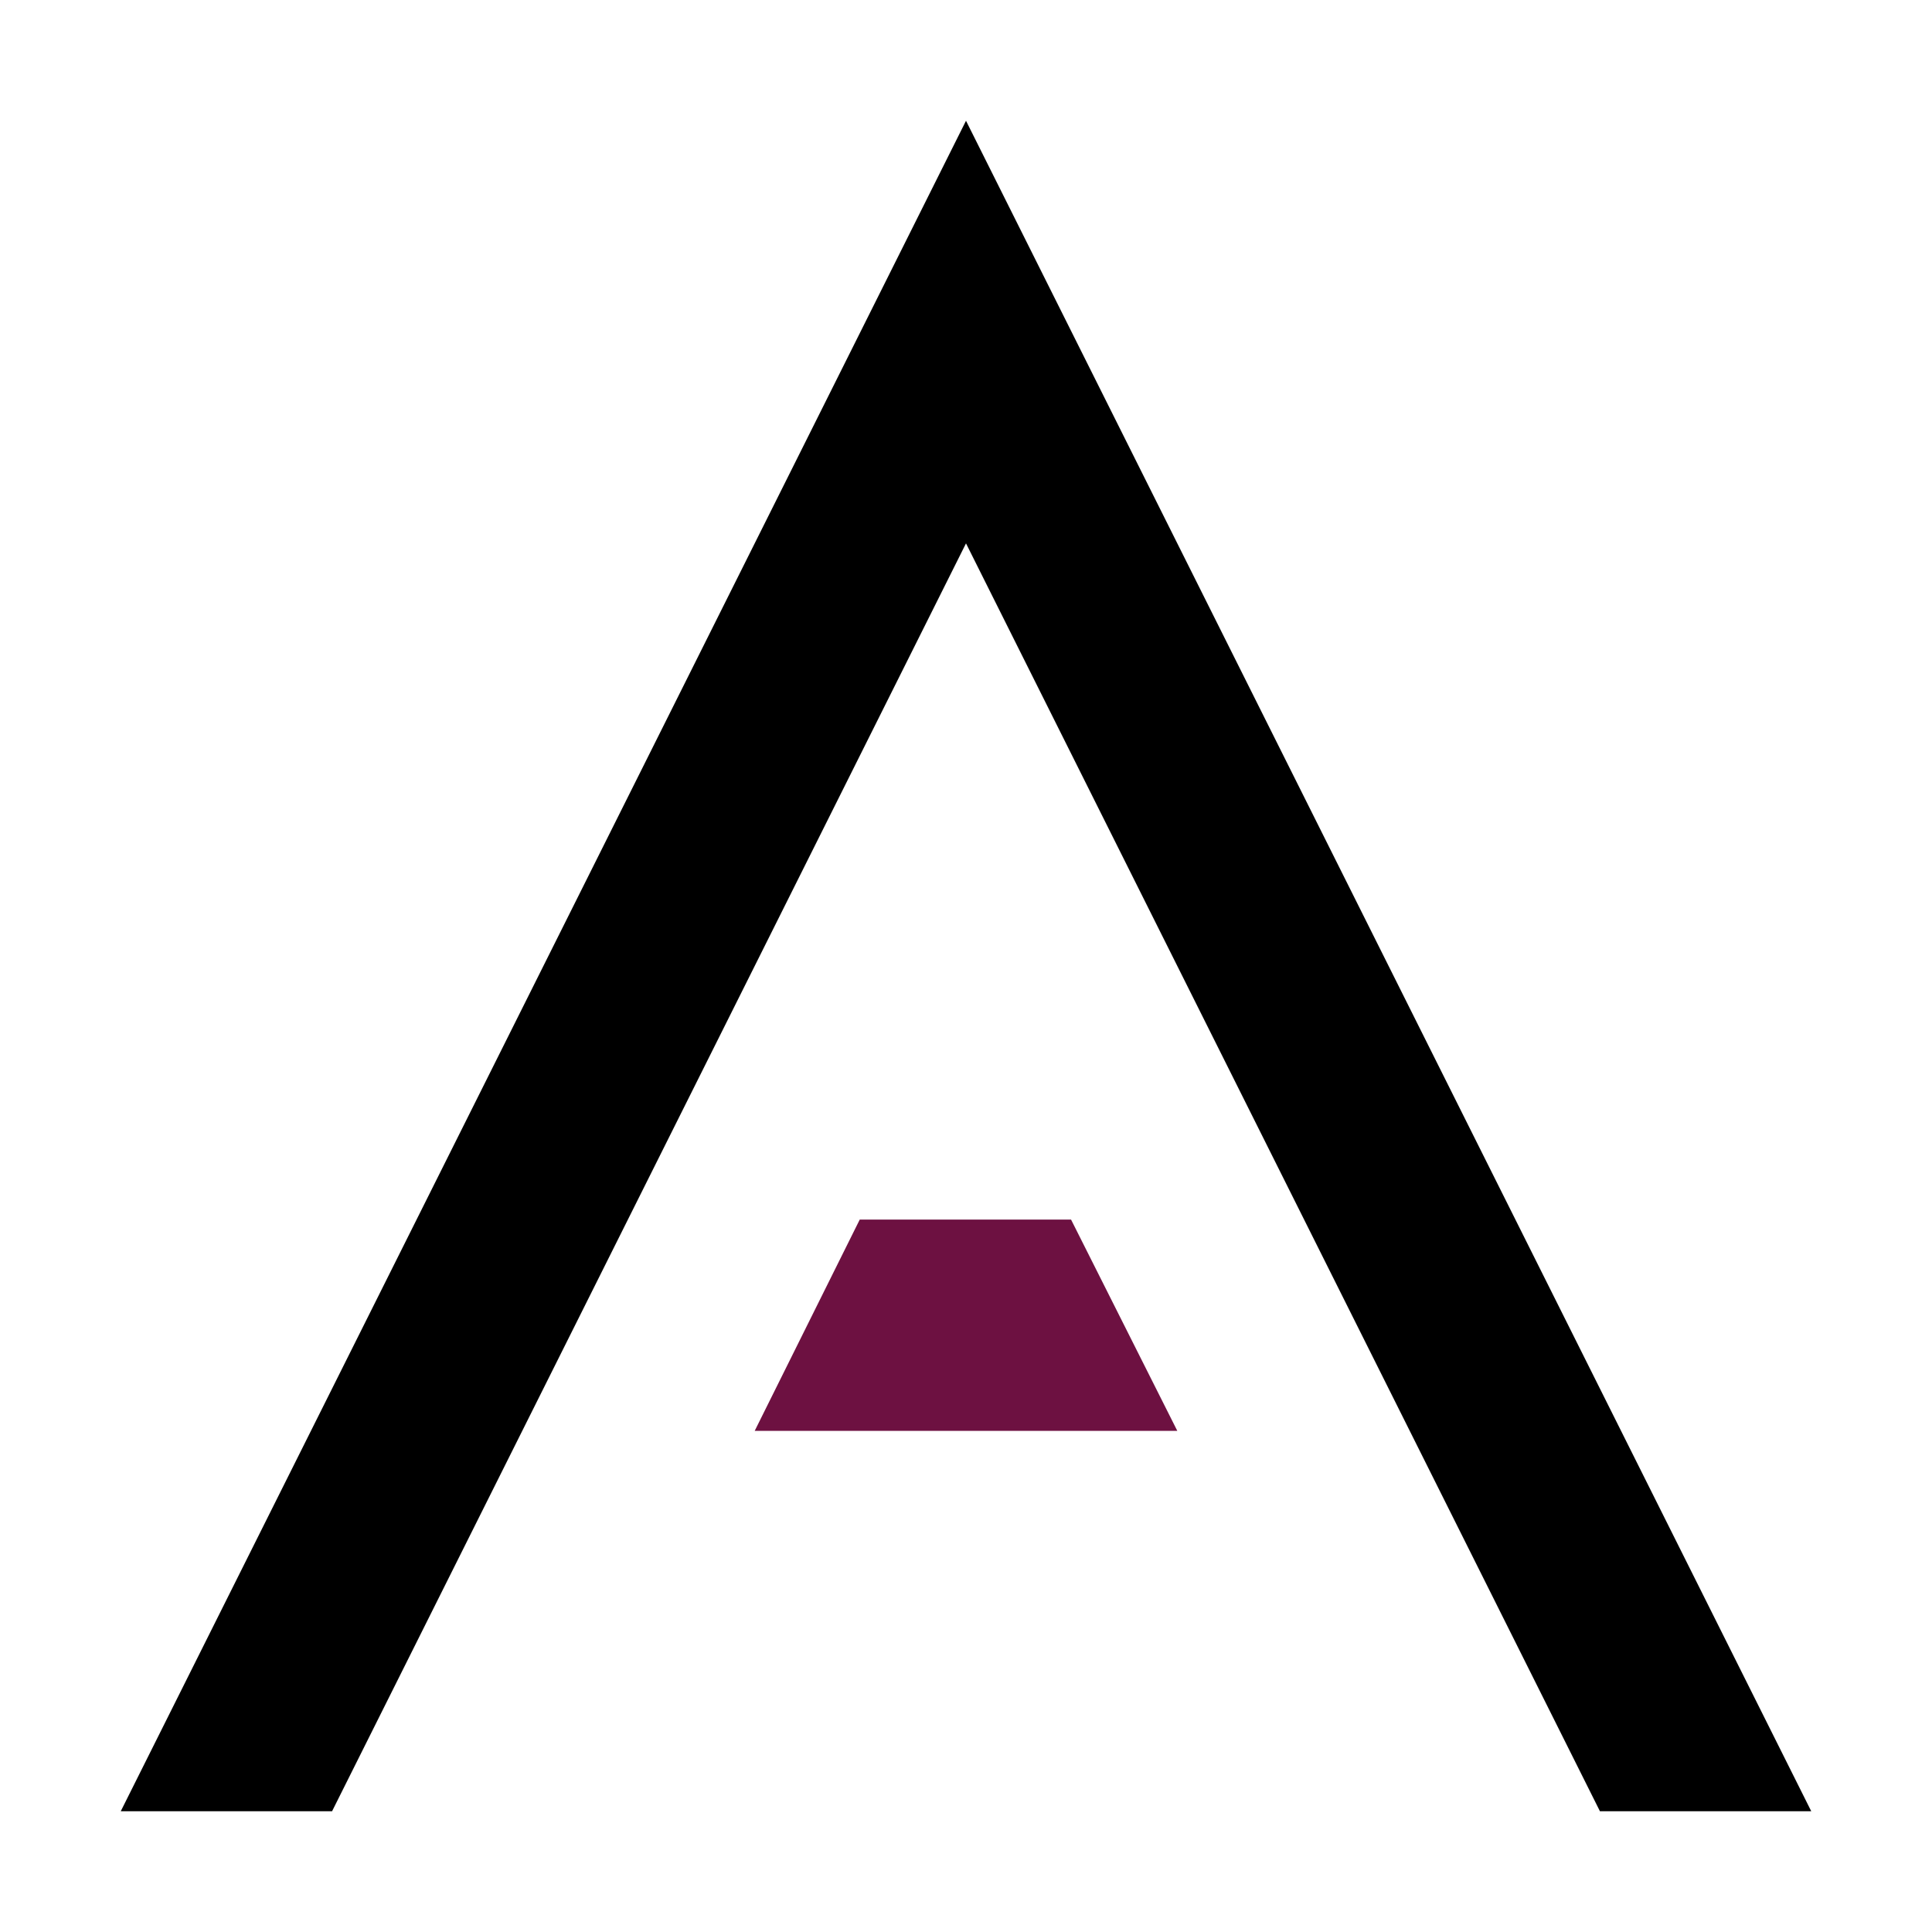 <?xml version="1.0" encoding="UTF-8"?><svg id="Icon_Name" xmlns="http://www.w3.org/2000/svg" viewBox="0 0 16 16"><defs><style>.cls-1{fill:#6d1141;}</style></defs><g id="g40692-6-2"><path id="path7064-4-7-7" d="m2.75,15h-1.75L8,1l7,14h-1.75L8,4.5,2.75,15Z"/></g><path id="path2899" class="cls-1" d="m9.75,11.85h-3.5l.87-1.75h1.75l.88,1.75Z"/></svg>